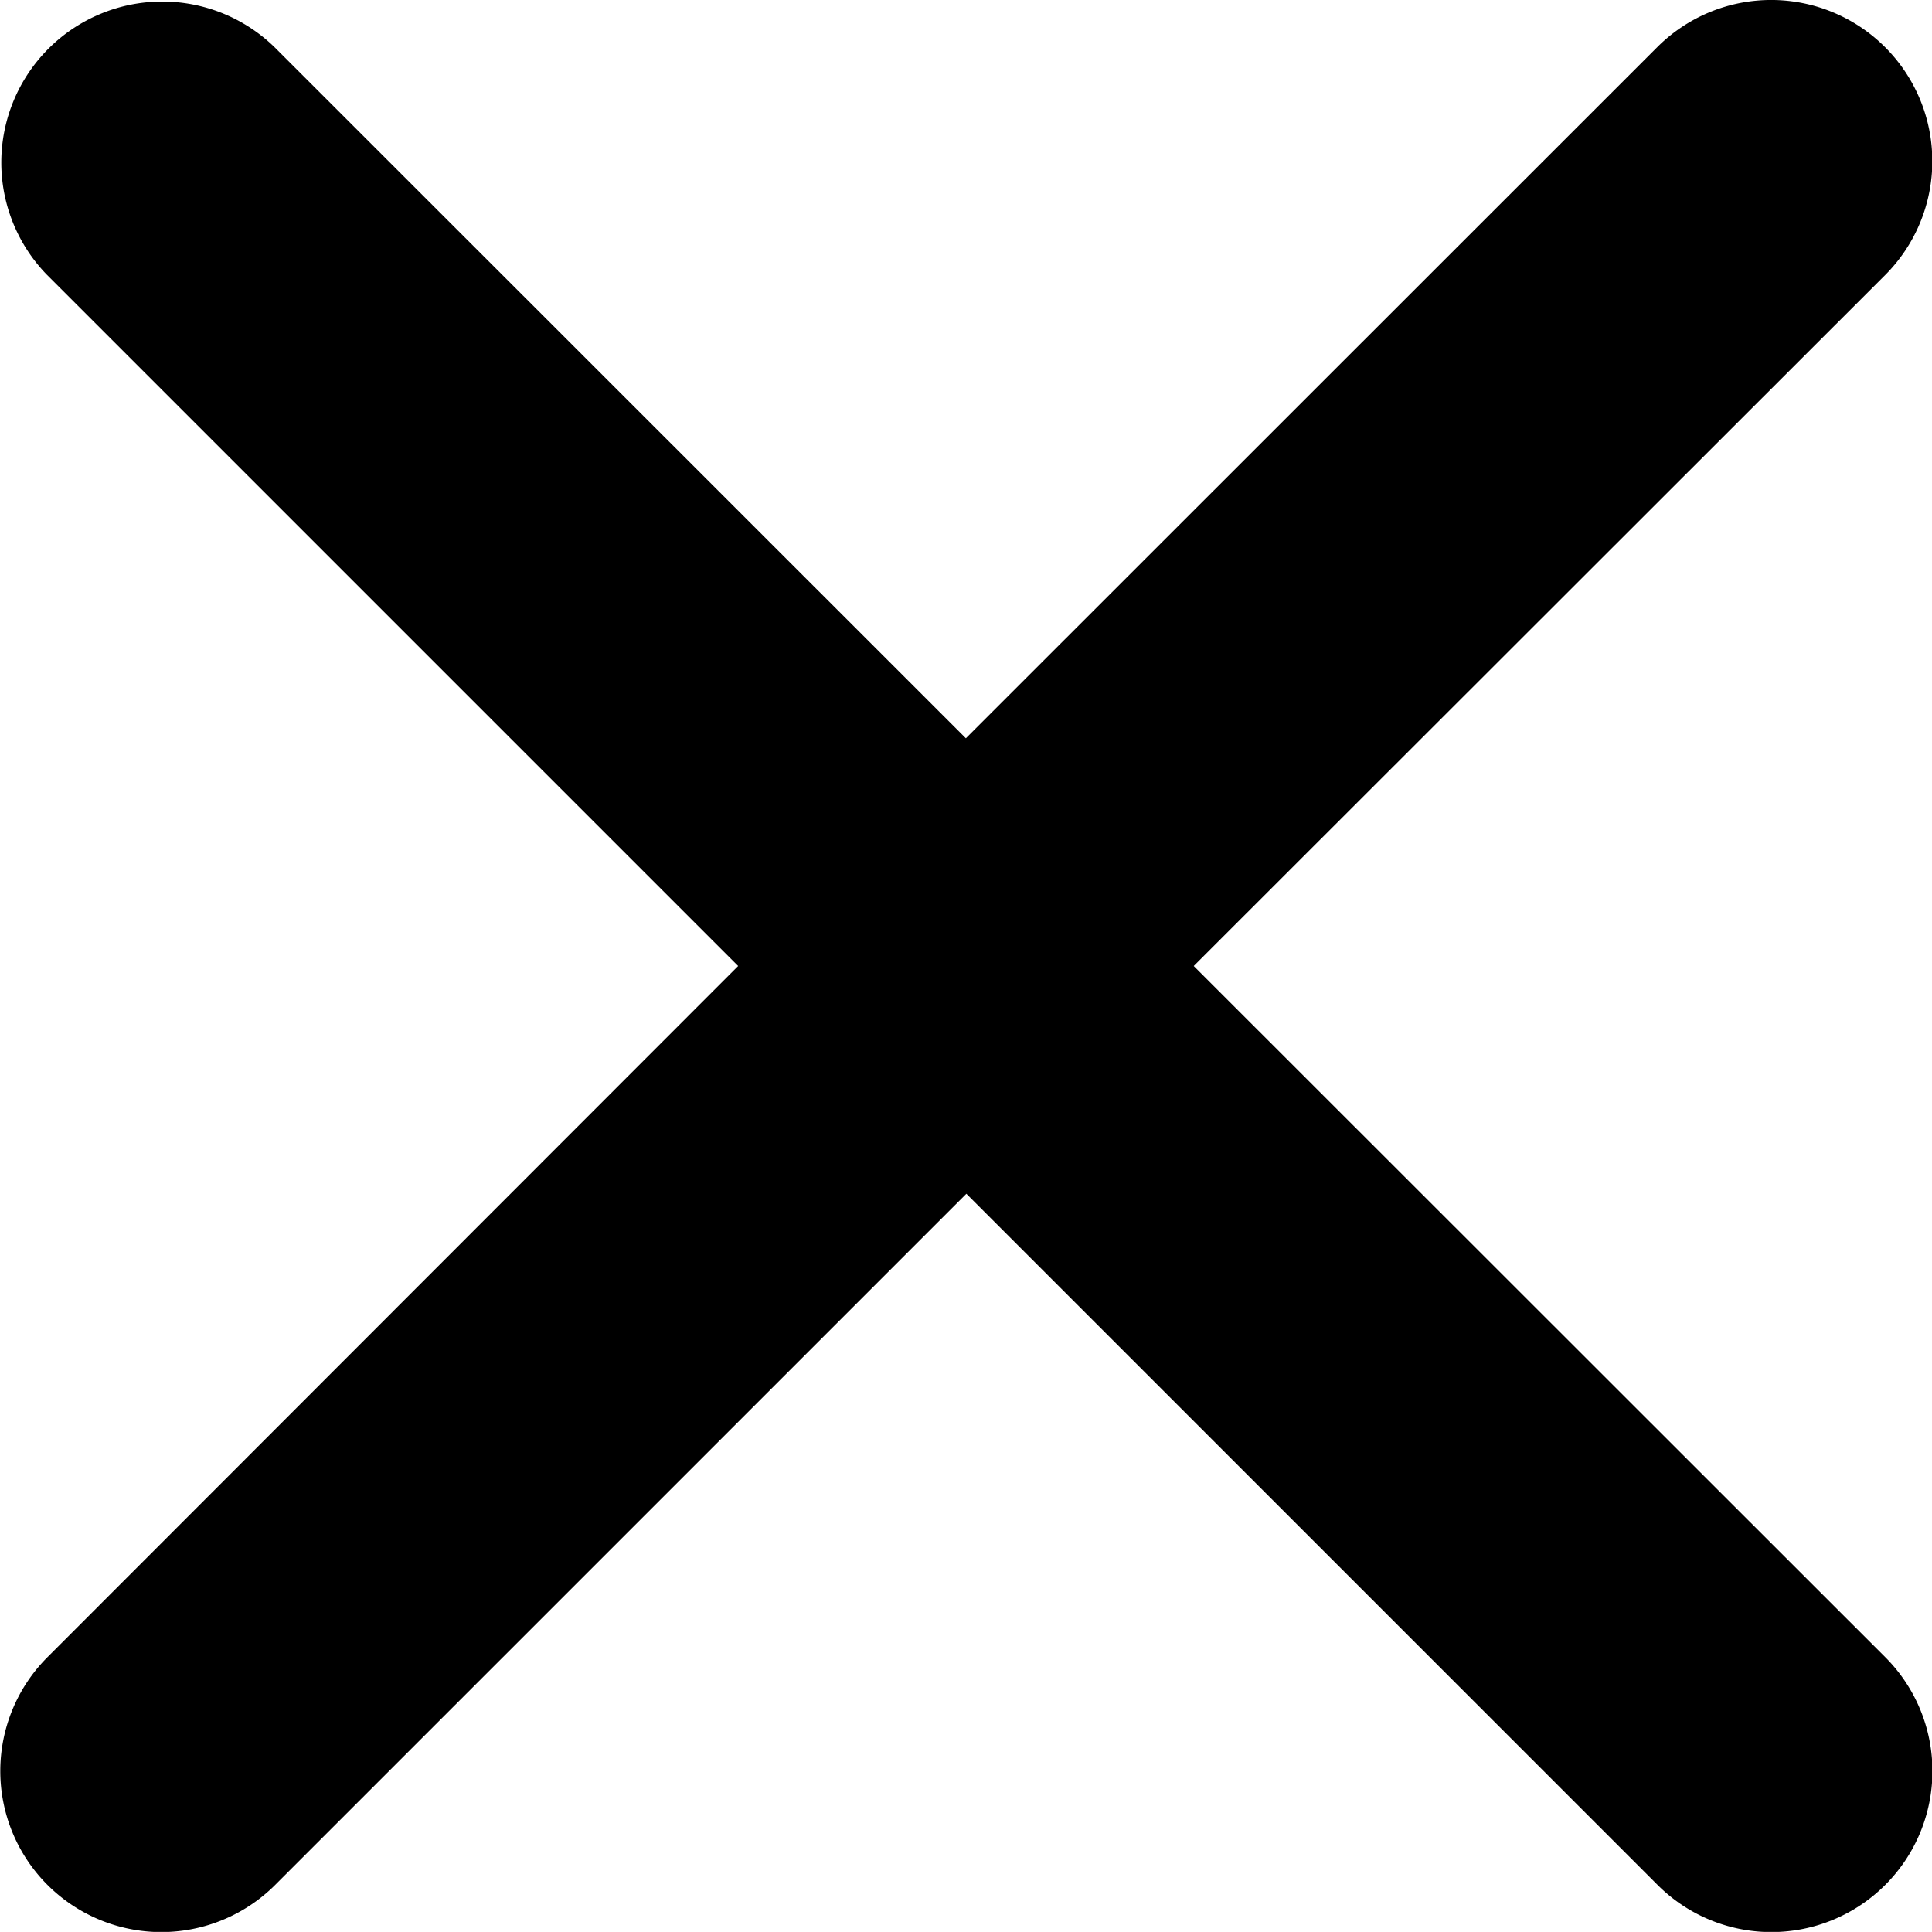 <svg xmlns="http://www.w3.org/2000/svg" width="16" height="15.999" viewBox="0 0 16 15.999">
  <g id="_6d9f60167cfd46fd152493af8bac504f" data-name="6d9f60167cfd46fd152493af8bac504f" transform="translate(-9.987 -10)">
    <path id="Path_1" data-name="Path 1" d="M25.6,23.724a1.333,1.333,0,0,1-1.886,1.886l-5.724-5.724-5.724,5.724a1.333,1.333,0,0,1-1.886-1.886L16.1,18l-5.724-5.724a1.333,1.333,0,0,1,1.886-1.884l5.724,5.722,5.724-5.722A1.333,1.333,0,1,1,25.6,12.277L19.873,18,25.6,23.724Z"/>
  </g>
</svg>
